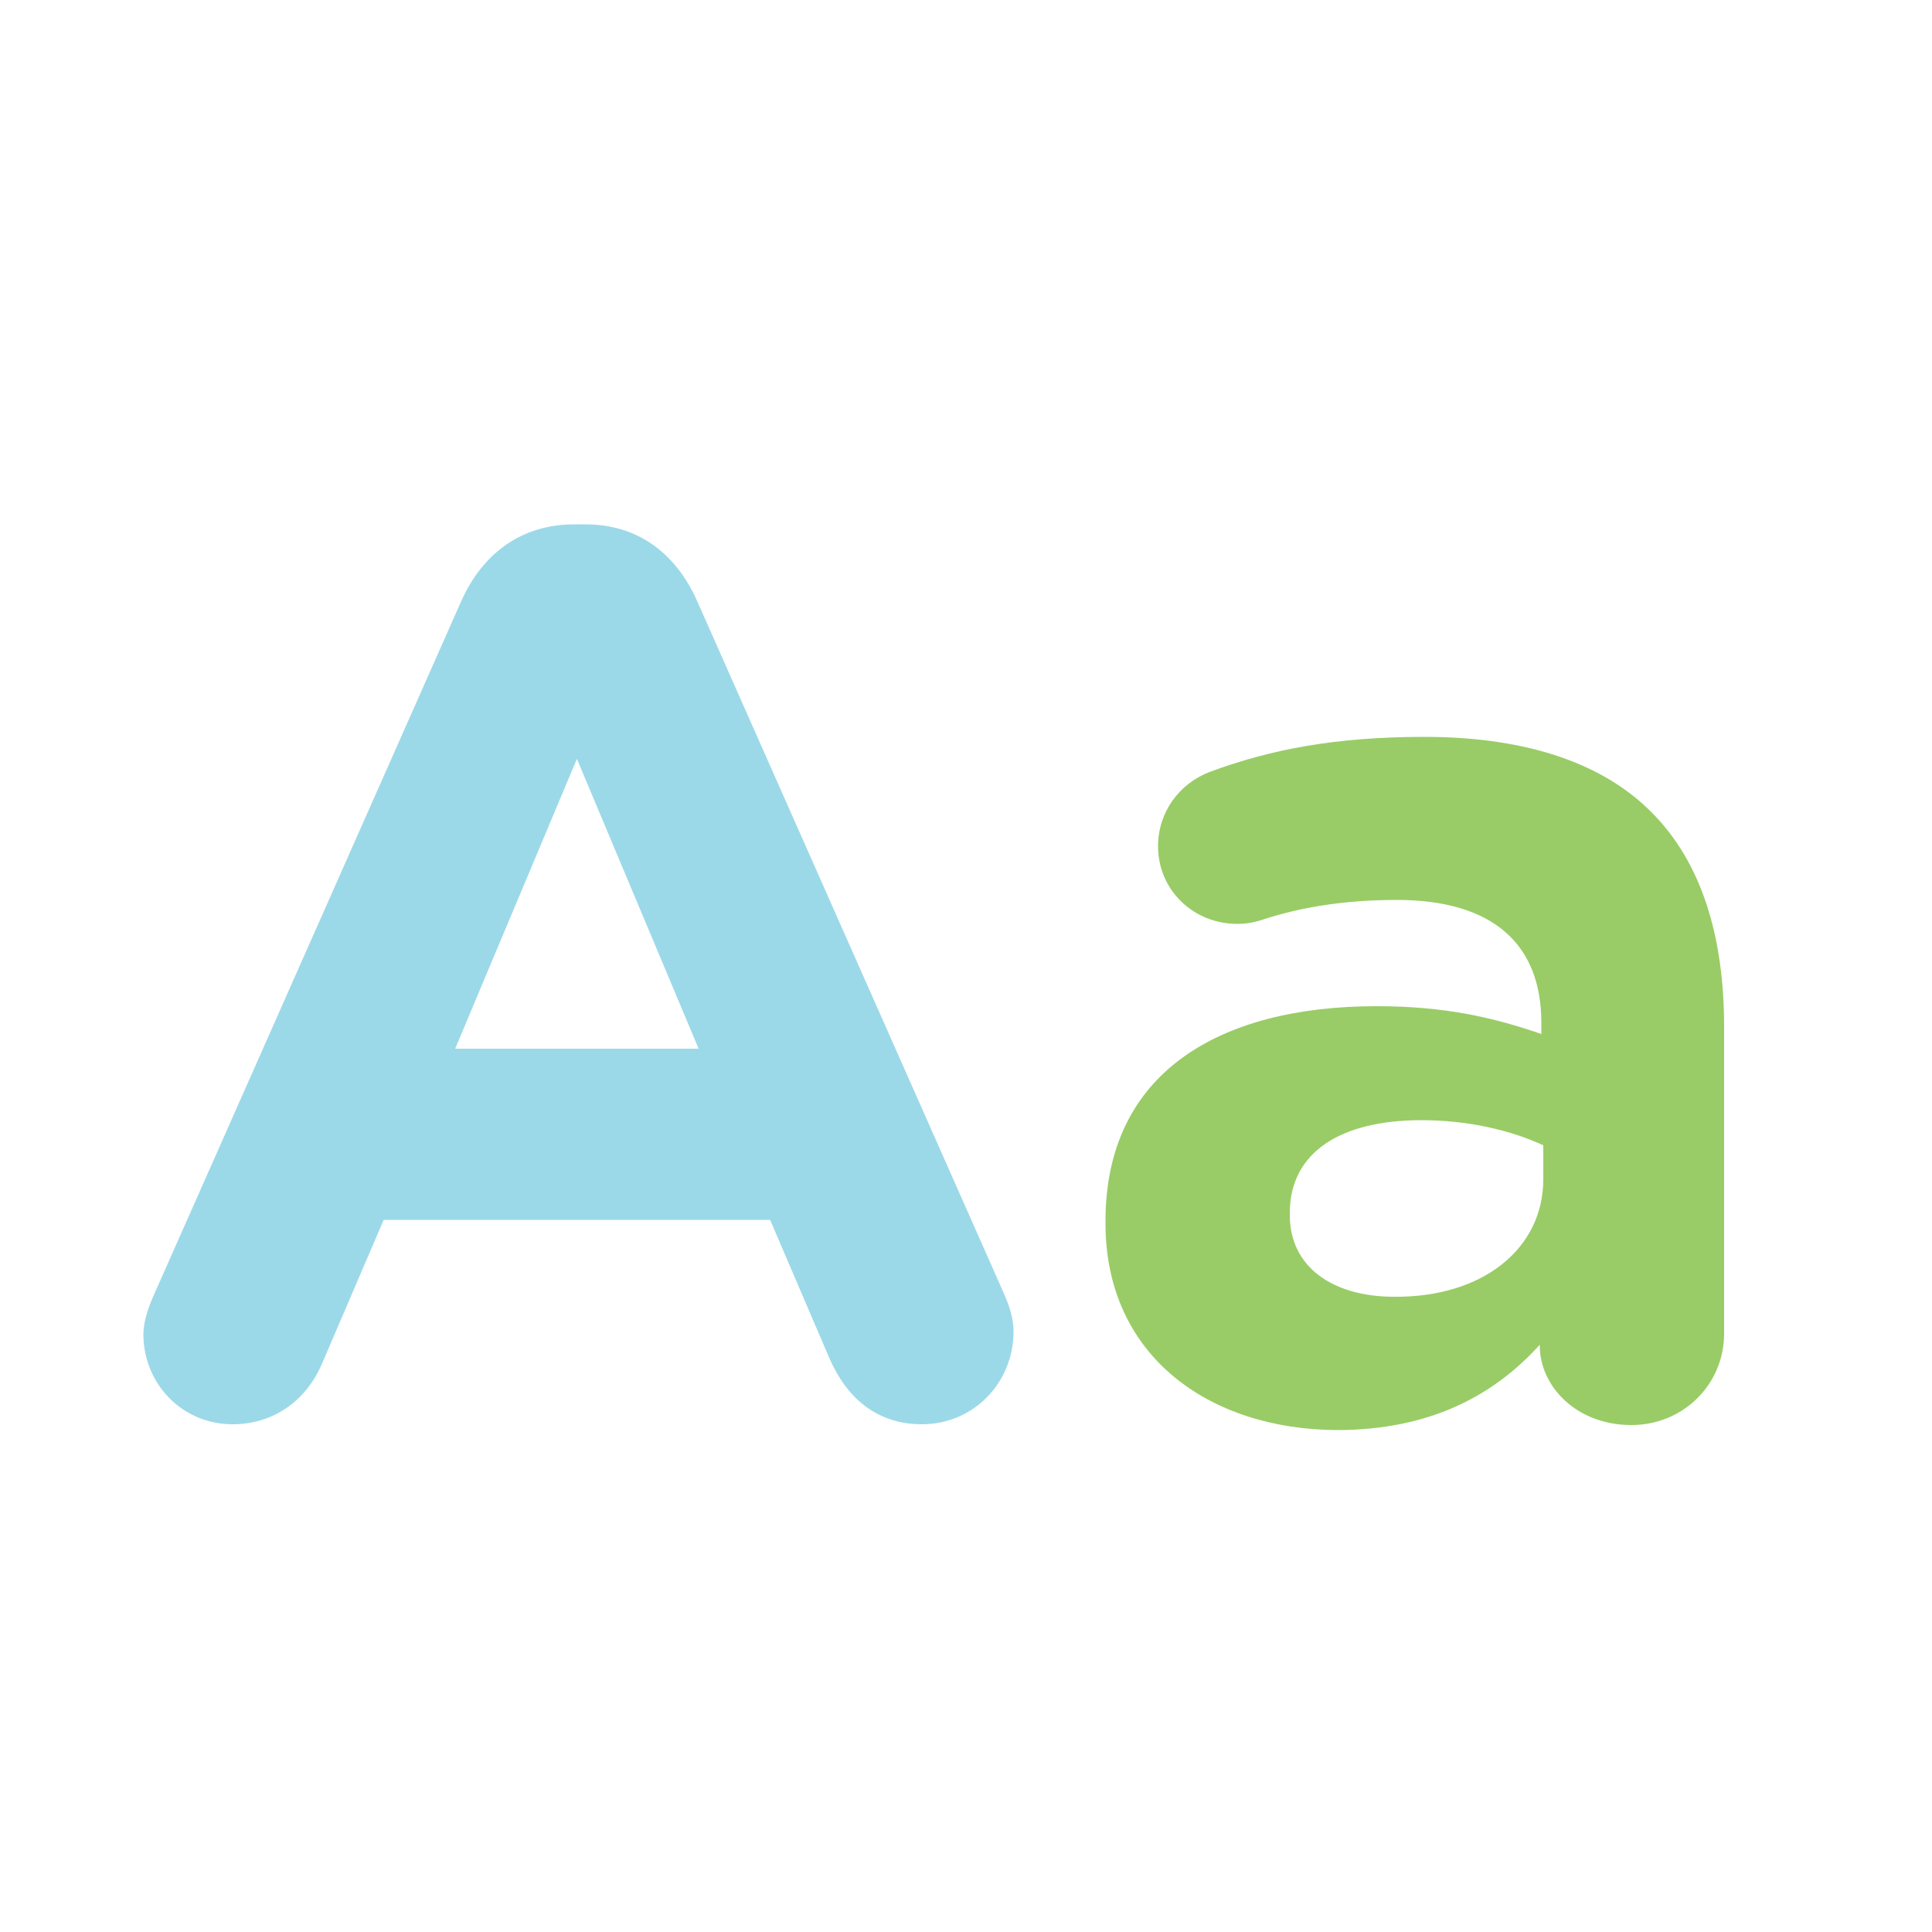 <?xml version="1.0" encoding="utf-8"?>
<!-- Generator: Adobe Illustrator 19.2.1, SVG Export Plug-In . SVG Version: 6.00 Build 0)  -->
<svg version="1.1" id="Ebene_1" xmlns="http://www.w3.org/2000/svg" xmlns:xlink="http://www.w3.org/1999/xlink" x="0px" y="0px"
	 viewBox="0 0 500 500" style="enable-background:new 0 0 500 500;" xml:space="preserve">
<style type="text/css">
	.st0{fill:#9CD9E8;}
	.st1{fill:#99CC66;}
</style>
<g>
	<path class="st0" d="M40.1,334.5l79.3-179c5.5-12.3,15.6-19.8,29.2-19.8h2.9c13.6,0,23.4,7.5,28.9,19.8l79.3,179
		c1.6,3.6,2.6,6.8,2.6,10.1c0,13.3-10.4,24-23.7,24c-11.7,0-19.5-6.8-24-17.2l-15.3-35.7H99.3L83.3,353
		c-4.2,9.7-12.7,15.6-23.1,15.6c-13,0-23.1-10.4-23.1-23.4C37.2,341.6,38.5,338,40.1,334.5L40.1,334.5z M180.8,271.4l-31.5-75
		l-31.5,75H180.8z"/>
	<path class="st1" d="M286.1,316.6V316c0-38,28.9-55.6,70.2-55.6c17.5,0,30.2,2.9,42.6,7.2v-2.9c0-20.5-12.7-31.8-37.4-31.8
		c-13.6,0-24.7,1.9-34.1,4.9c-2.9,1-4.9,1.3-7.2,1.3c-11.4,0-20.5-8.8-20.5-20.1c0-8.8,5.5-16.2,13.3-19.2
		c15.6-5.8,32.5-9.1,55.6-9.1c27,0,46.5,7.1,58.8,19.5c13,13,18.8,32.2,18.8,55.6v79.3c0,13.3-10.7,23.7-24,23.7
		c-14.3,0-23.7-10.1-23.7-20.5v-0.3c-12,13.3-28.6,22.1-52.6,22.1C313,369.9,286.1,351,286.1,316.6L286.1,316.6z M399.4,305.2v-8.8
		c-8.4-3.9-19.5-6.5-31.5-6.5c-21.1,0-34.1,8.4-34.1,24v0.6c0,13.3,11,21.1,27,21.1C383.8,335.8,399.4,323.1,399.4,305.2
		L399.4,305.2z"/>
</g>
</svg>
